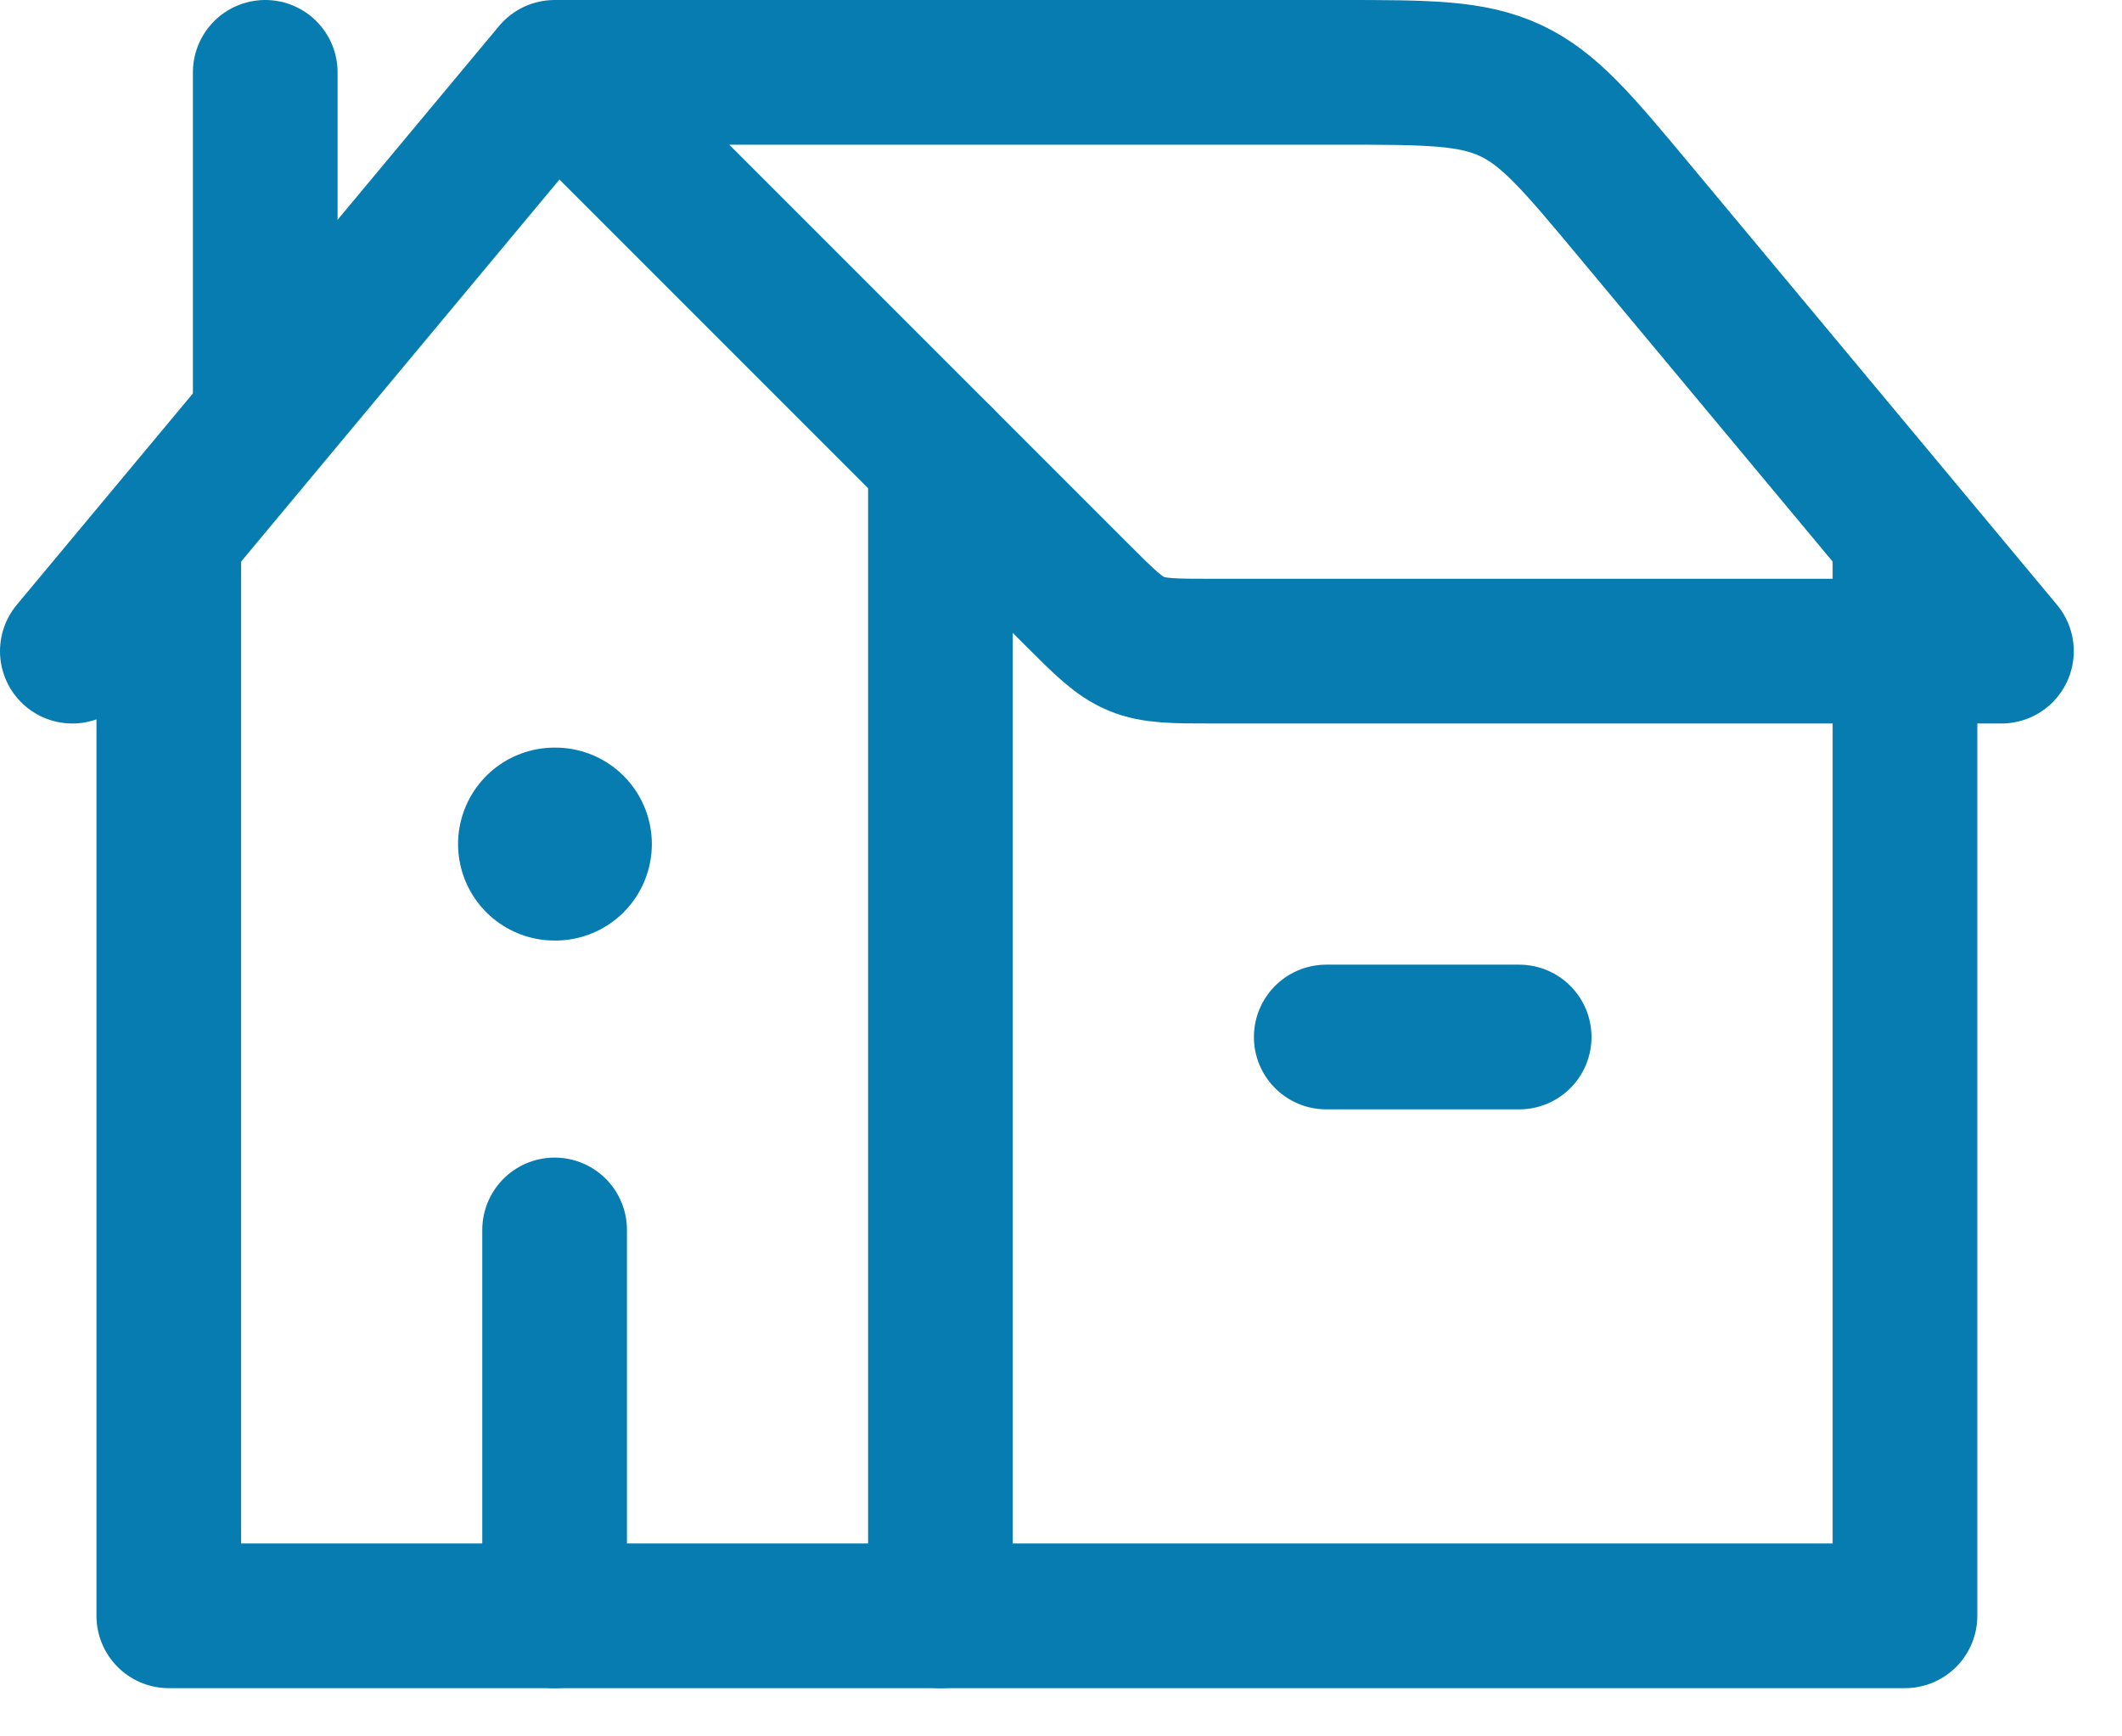 <svg width="22" height="18" viewBox="0 0 22 18" fill="none" xmlns="http://www.w3.org/2000/svg">
<path d="M0.75 6.75L5.75 0.75M5.75 0.75L11.164 6.164C11.453 6.453 11.598 6.598 11.781 6.674C11.965 6.75 12.17 6.75 12.578 6.75H20.75L16.949 2.189C16.36 1.482 16.065 1.128 15.662 0.939C15.258 0.75 14.798 0.75 13.877 0.75H5.75Z" stroke="#067CB0" stroke-width="1.5" stroke-linecap="round" stroke-linejoin="round"/>
<path d="M9.75 4.75V16.75H1.75V5.607" stroke="#067CB0" stroke-width="1.5" stroke-linecap="round" stroke-linejoin="round"/>
<path d="M9.75 16.75H19.75V5.75" stroke="#067CB0" stroke-width="1.5" stroke-linecap="round" stroke-linejoin="round"/>
<path d="M2.75 4.25V0.75" stroke="#067CB0" stroke-width="1.5" stroke-linecap="round" stroke-linejoin="round"/>
<path d="M5.758 8.75L5.749 8.75" stroke="#067CB0" stroke-width="2" stroke-linecap="round" stroke-linejoin="round"/>
<path d="M5.75 16.75V12.75" stroke="#067CB0" stroke-width="1.5" stroke-linecap="round" stroke-linejoin="round"/>
<path d="M13.75 10.75L15.75 10.75" stroke="#067CB0" stroke-width="1.5" stroke-linecap="round" stroke-linejoin="round"/>
</svg>

